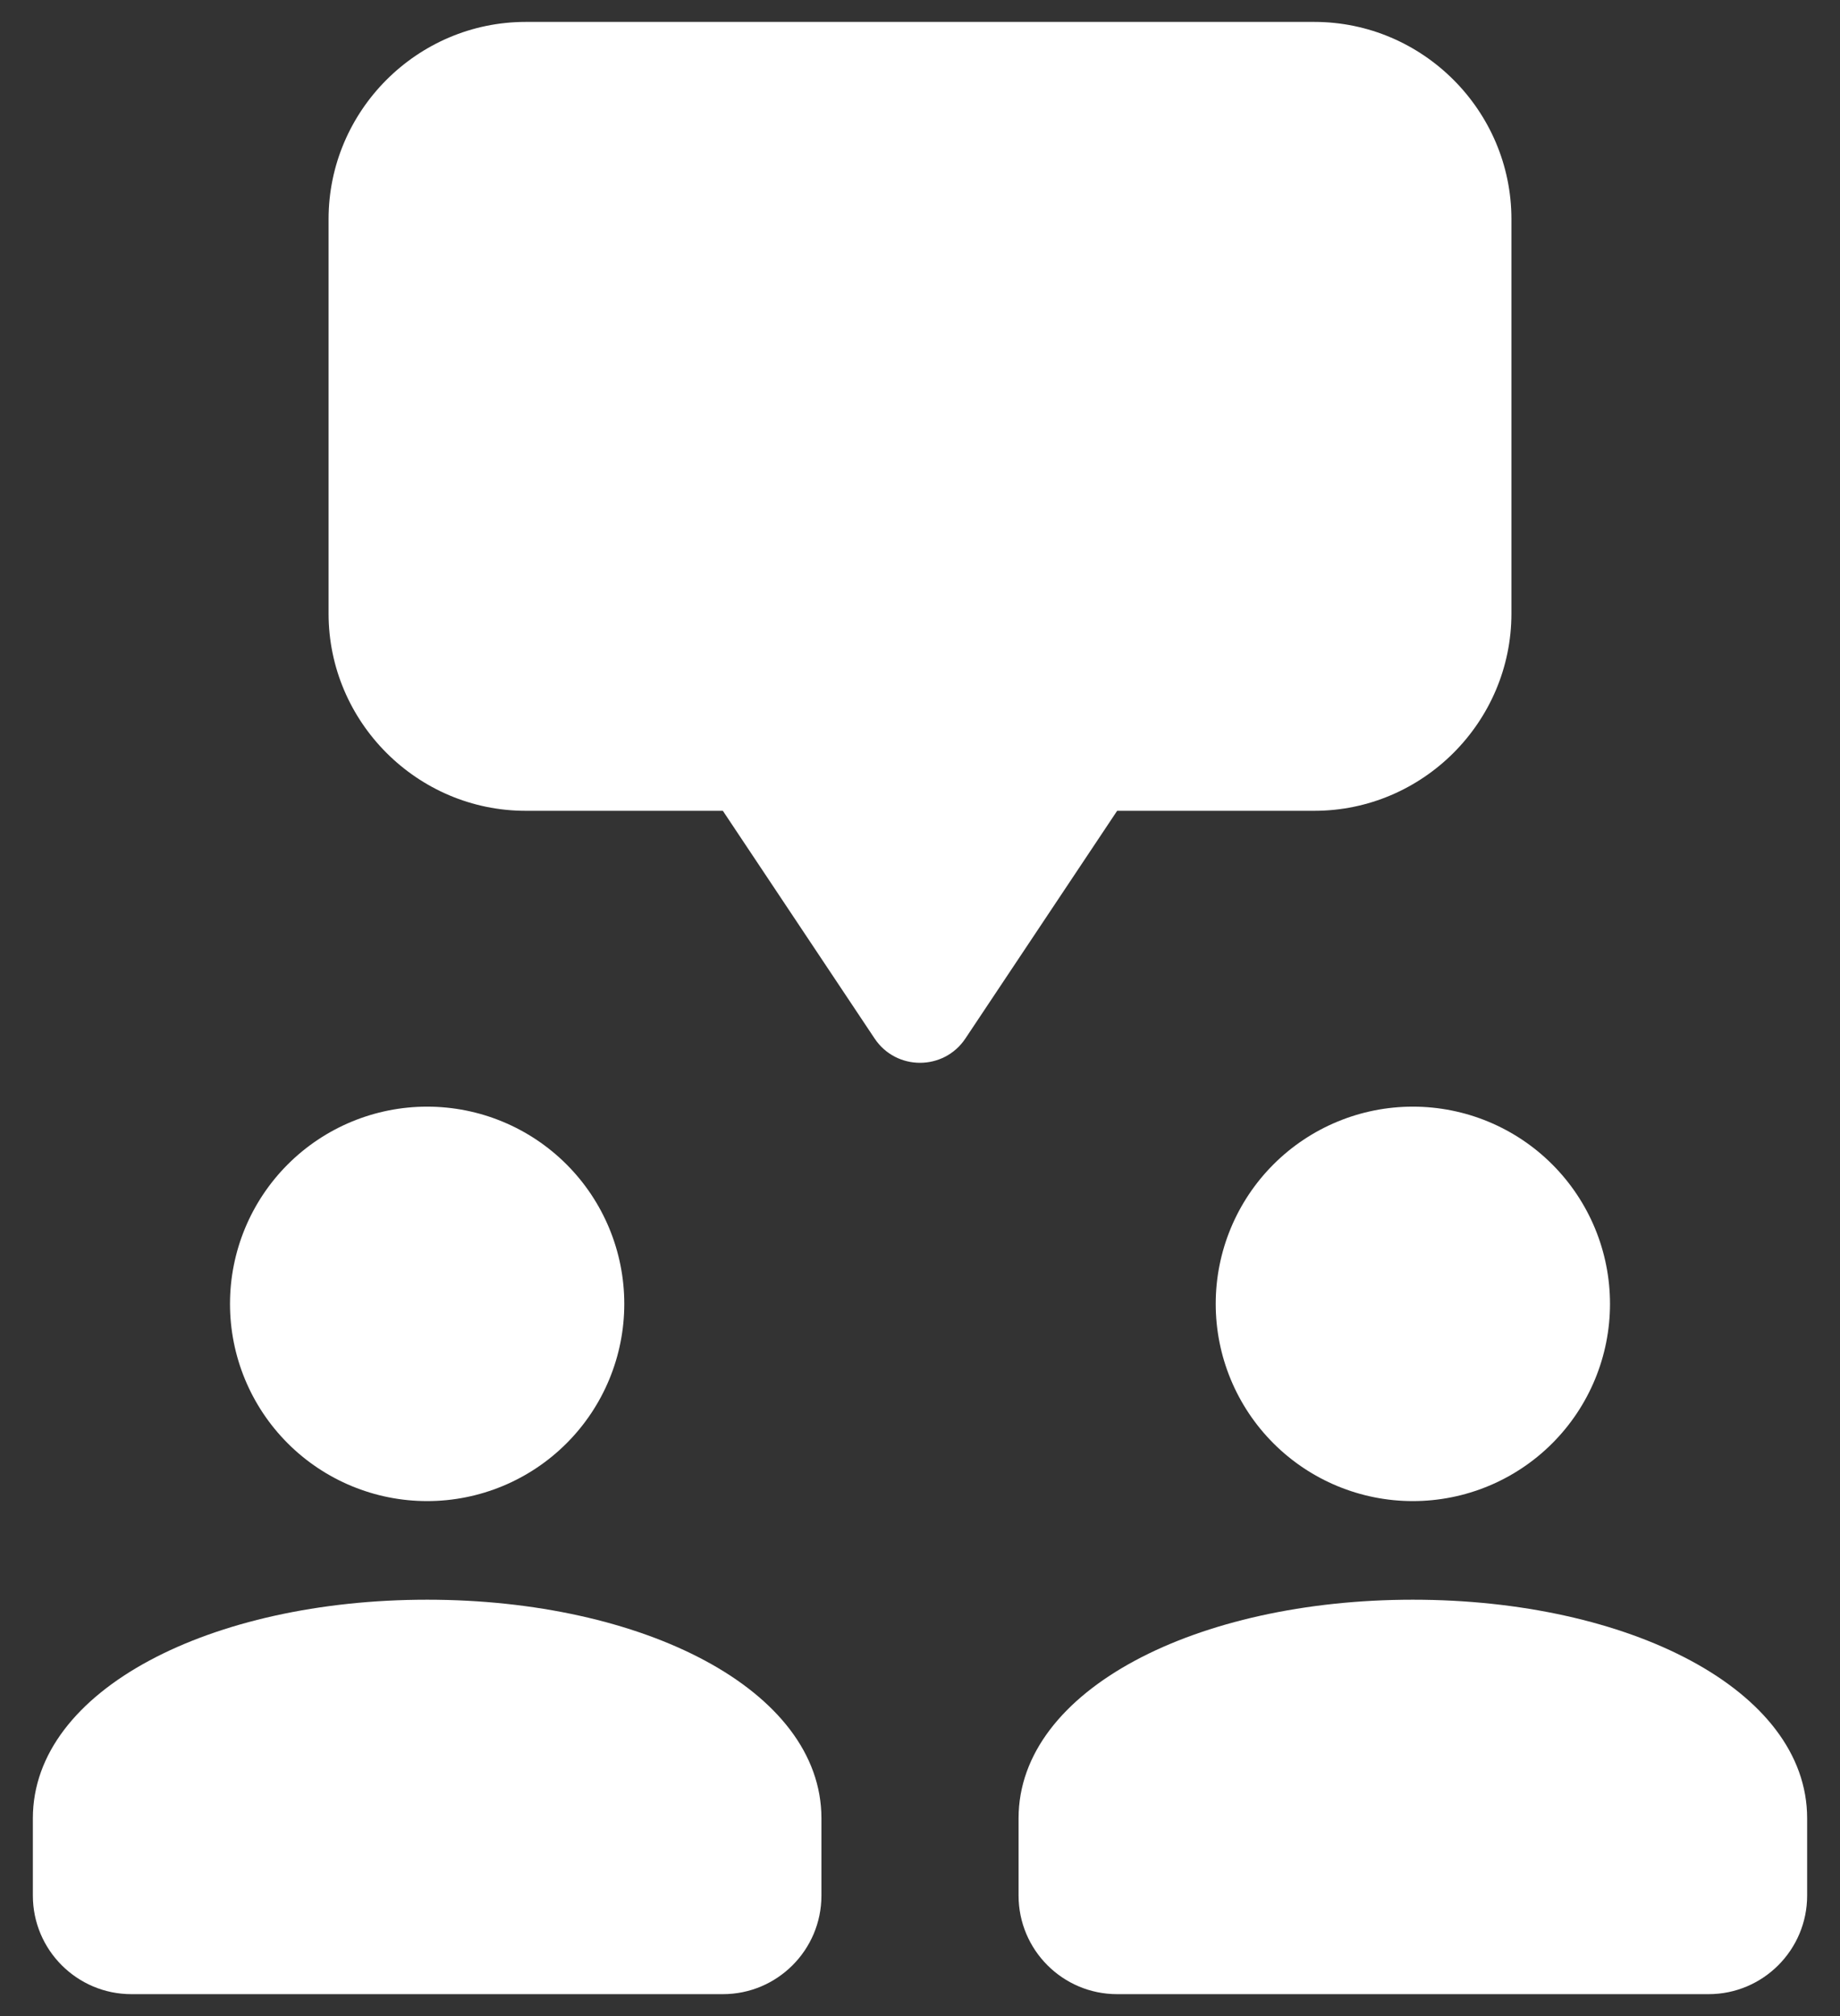 <?xml version="1.0" encoding="UTF-8"?> <svg xmlns="http://www.w3.org/2000/svg" width="42" height="46" viewBox="0 0 42 46" fill="none"><rect x="0" y="0" width="42" height="46" fill="#333333" stroke="none"/> <path d="M12 0.5C9.525 0.5 7.5 2.525 7.5 5V14C7.5 16.475 9.525 18.5 12 18.5H16.5L19.963 23.694C20.456 24.435 21.544 24.435 22.037 23.694L25.5 18.5H30C32.475 18.5 34.5 16.475 34.5 14V5C34.5 2.525 32.475 0.5 30 0.5H12ZM9.75 25.25C8.557 25.25 7.412 25.724 6.568 26.568C5.724 27.412 5.25 28.556 5.25 29.75C5.25 30.944 5.724 32.088 6.568 32.932C7.412 33.776 8.557 34.25 9.75 34.25C10.944 34.25 12.088 33.776 12.932 32.932C13.776 32.088 14.25 30.944 14.25 29.75C14.25 28.556 13.776 27.412 12.932 26.568C12.088 25.724 10.944 25.25 9.75 25.25ZM32.25 25.25C31.056 25.25 29.912 25.724 29.068 26.568C28.224 27.412 27.75 28.556 27.75 29.75C27.75 30.944 28.224 32.088 29.068 32.932C29.912 33.776 31.056 34.25 32.25 34.25C33.444 34.25 34.588 33.776 35.432 32.932C36.276 32.088 36.75 30.944 36.75 29.75C36.75 28.556 36.276 27.412 35.432 26.568C34.588 25.724 33.444 25.25 32.25 25.25ZM9.75 36.5C4.834 36.5 0.75 38.545 0.75 41.488V43.25C0.75 44.492 1.758 45.5 3 45.5H16.5C17.742 45.5 18.75 44.492 18.75 43.25V41.488C18.75 38.545 14.666 36.5 9.75 36.5ZM32.25 36.5C27.334 36.5 23.25 38.545 23.25 41.488V43.25C23.25 44.492 24.258 45.5 25.5 45.5H39C40.242 45.5 41.25 44.492 41.25 43.25V41.488C41.25 38.545 37.166 36.5 32.25 36.5Z" fill="white"></path> </svg> 